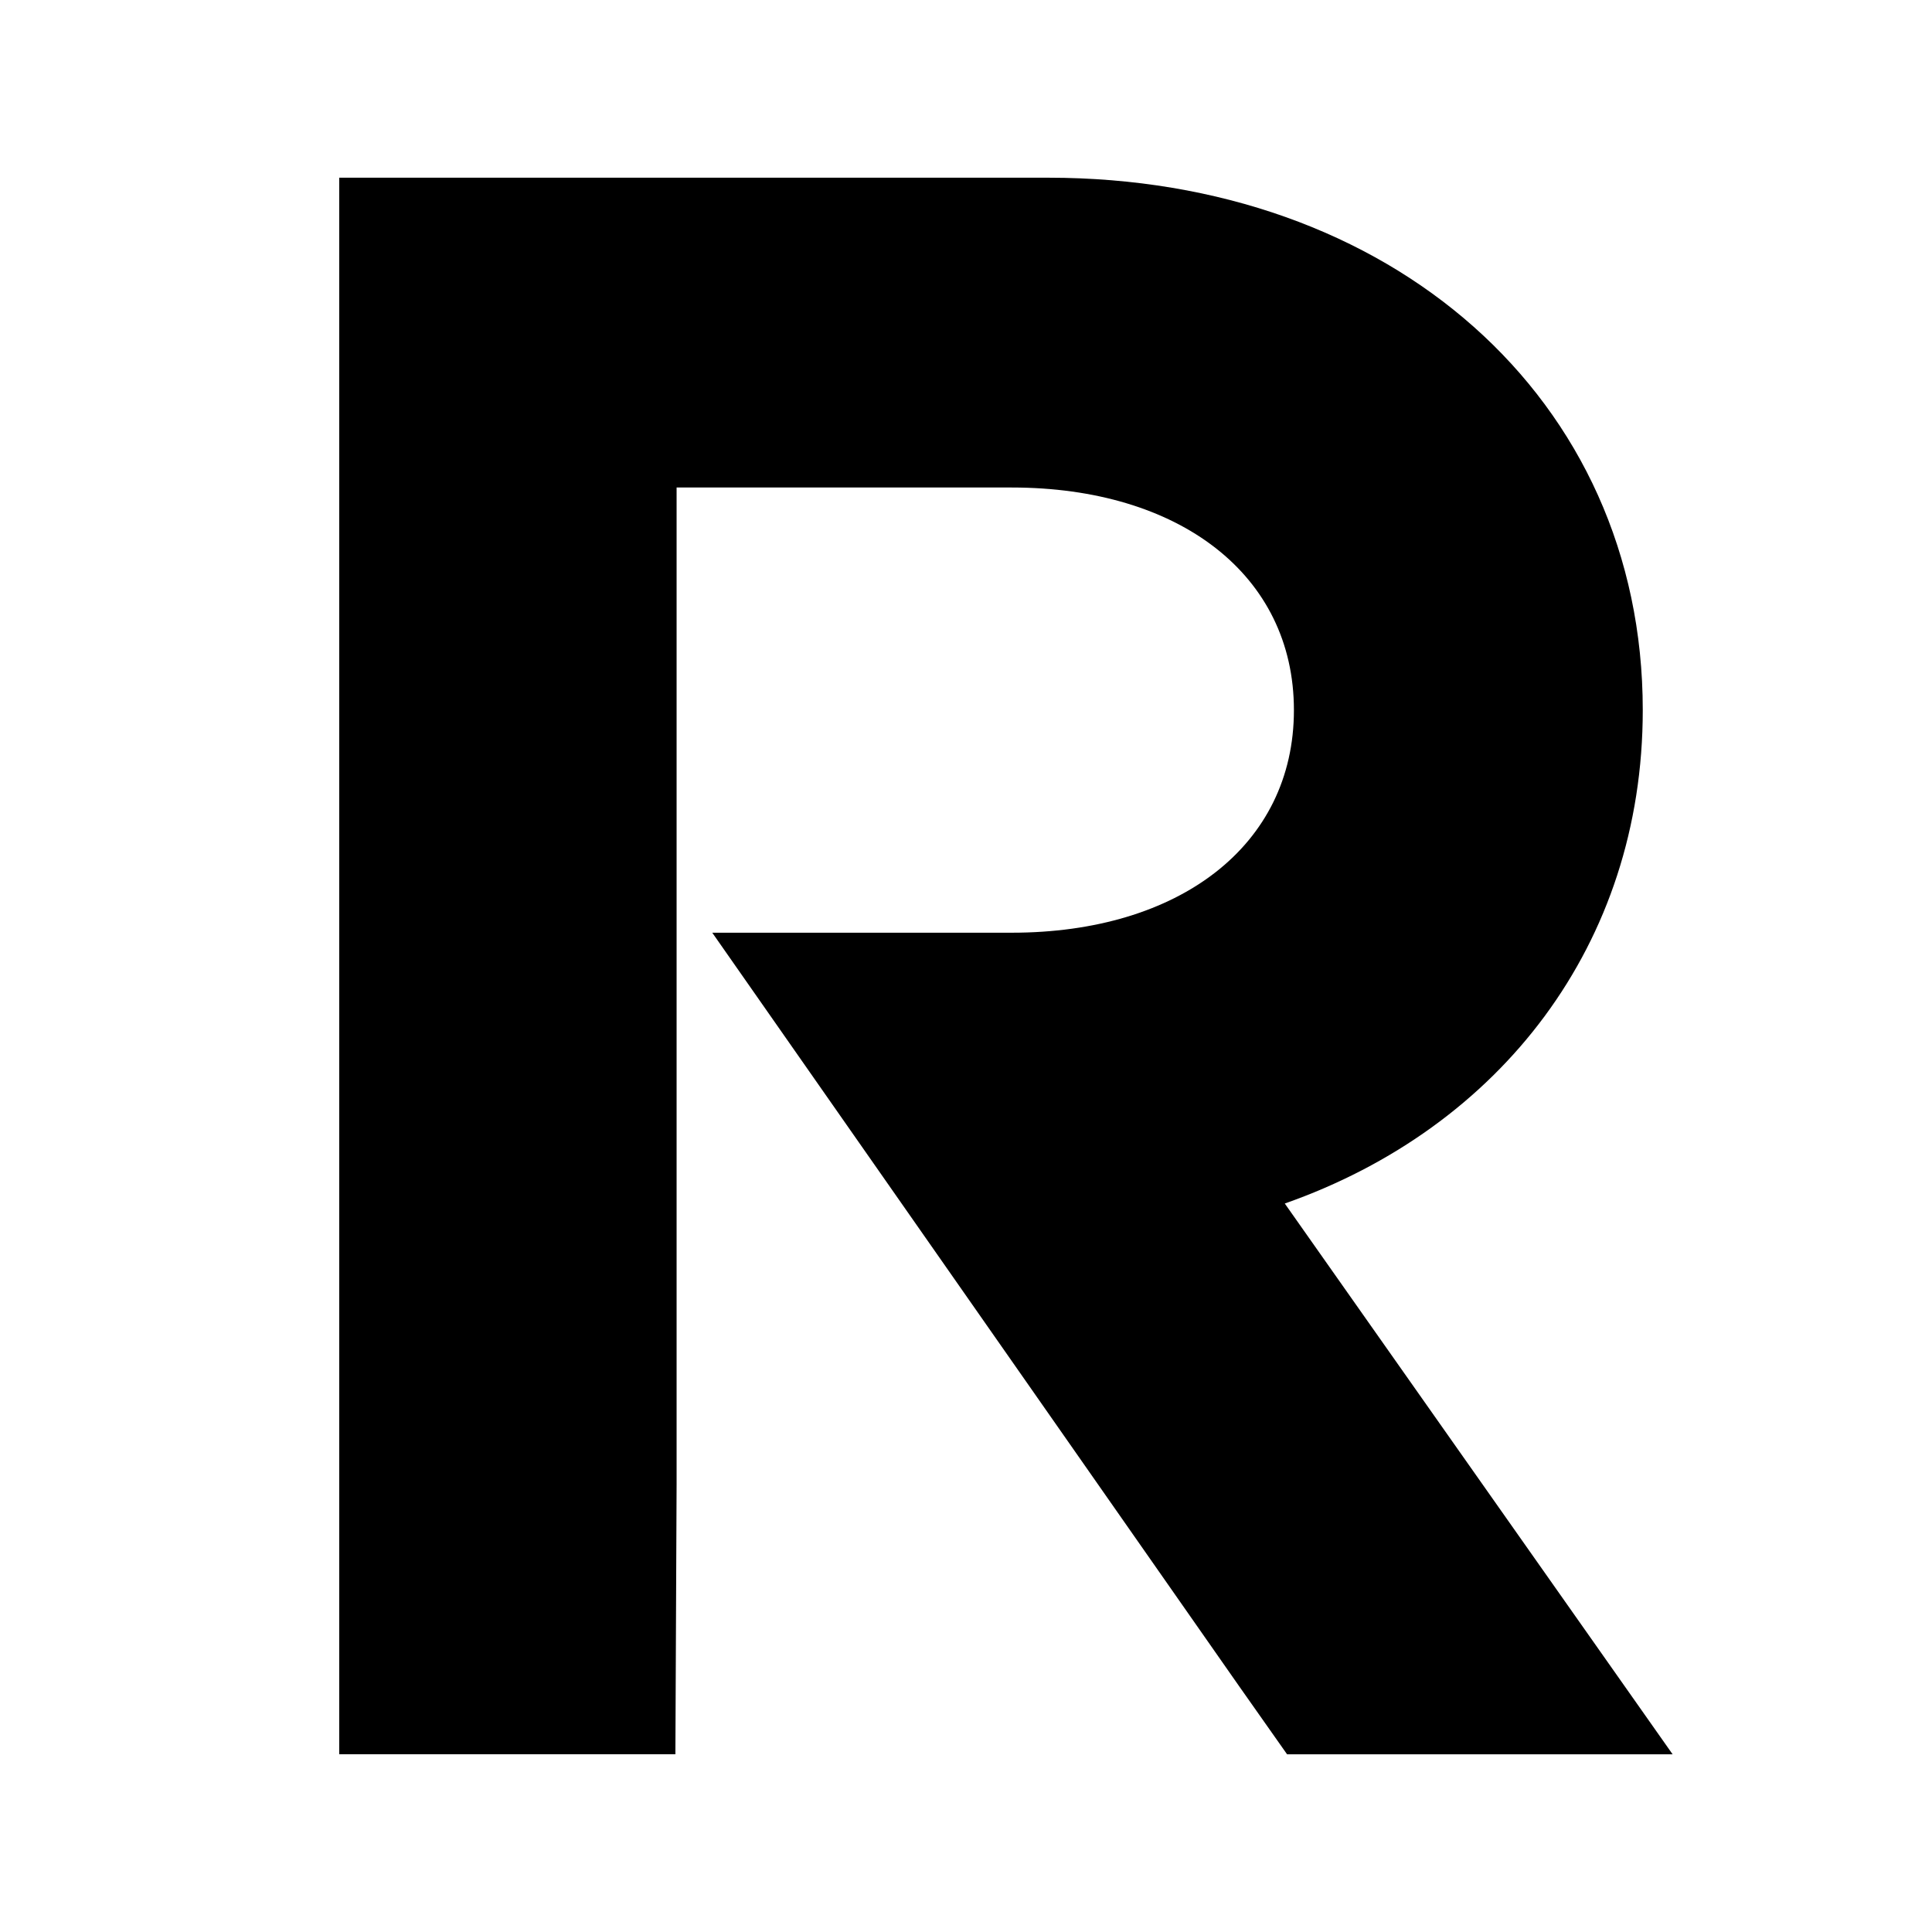<svg xmlns="http://www.w3.org/2000/svg" version="1.1" xmlns:xlink="http://www.w3.org/1999/xlink" xmlns:svgjs="http://svgjs.com/svgjs" width="48" height="48"><svg id="SvgjsSvg1000" xmlns="http://www.w3.org/2000/svg" viewBox="0 0 48 48"><path d="M41.555,43.584l-9.635-13.683c5.359-1.882,8.894-6.444,8.894-12.259,0-7.754-6.272-13.227-14.767-13.227H8.428V43.584h8.352l.03-6.725V12.112h8.325c4.161,0,7.012,2.166,7.012,5.531s-2.851,5.53-7.012,5.53h-7.439l13.093,18.725,1.188,1.687h9.579Z"></path></svg><style>@media (prefers-color-scheme: light) { :root { filter: none; } }
@media (prefers-color-scheme: dark) { :root { filter: invert(100%); } }
</style></svg>